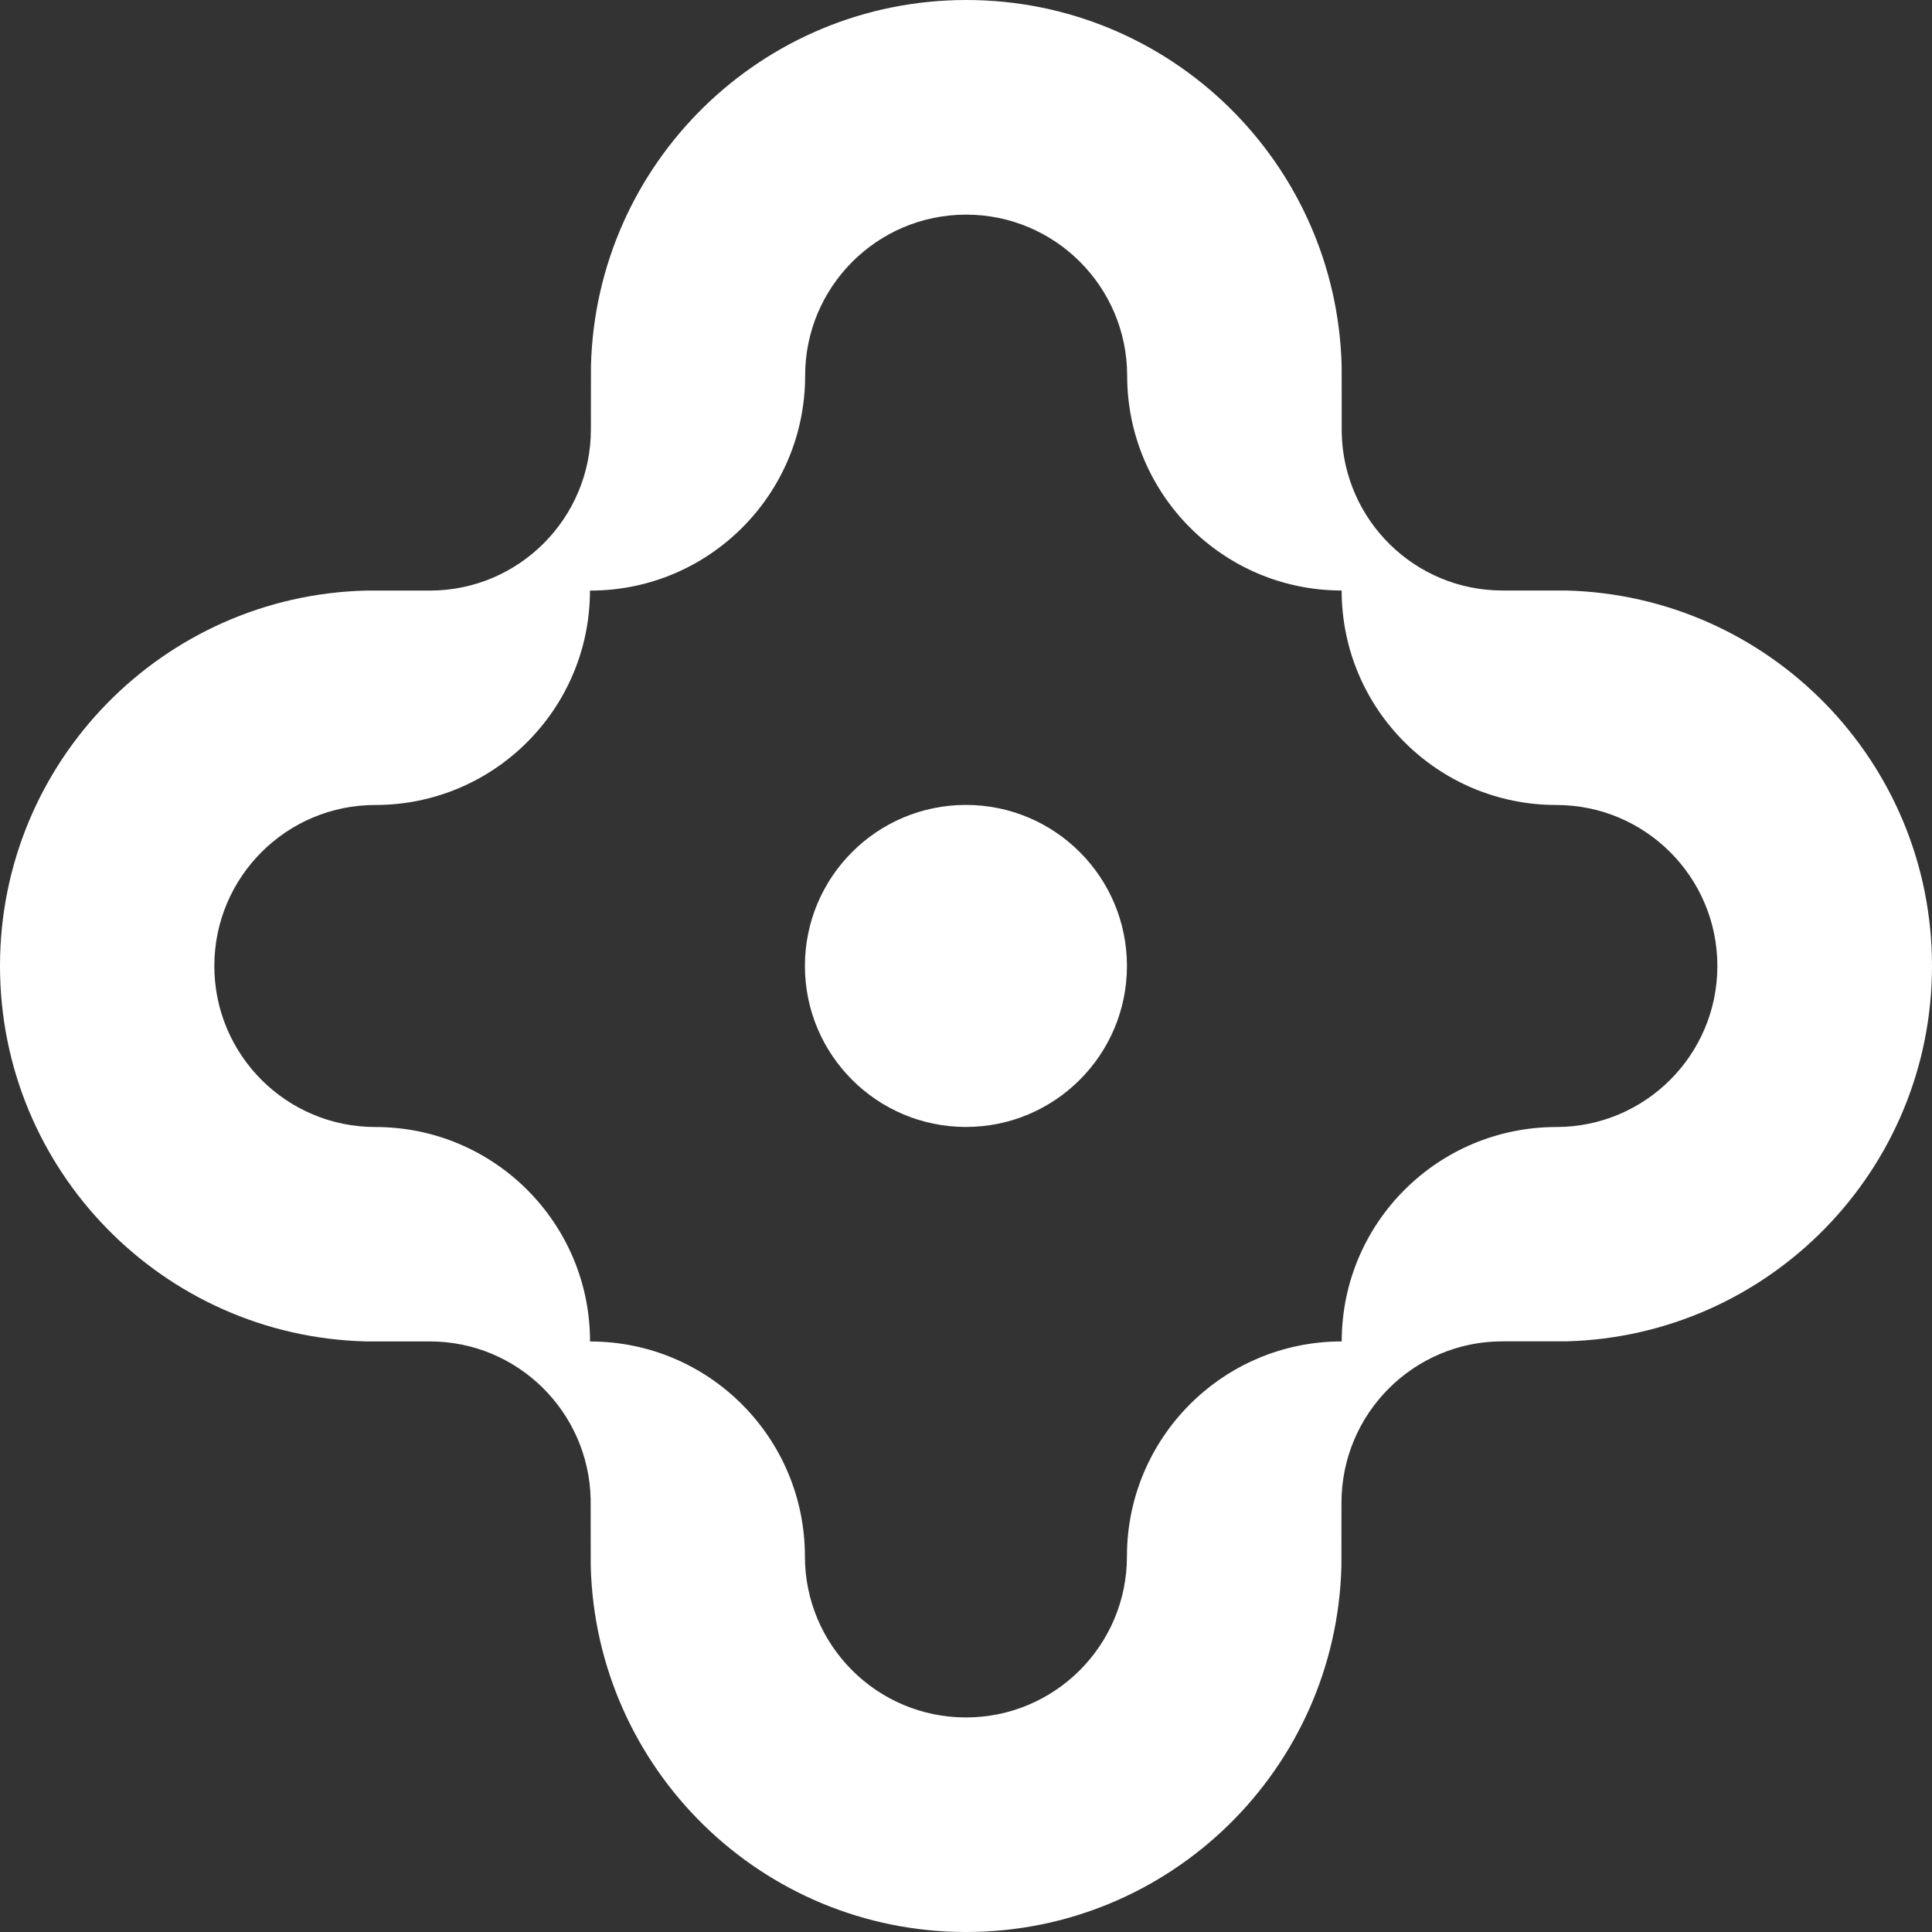 <?xml version="1.0" encoding="UTF-8"?> <svg xmlns="http://www.w3.org/2000/svg" width="641" height="641" viewBox="0 0 641 641" fill="none"><rect x="0" y="0" width="641" height="641" fill="#333333" stroke="none"/> <path d="M519.585 195.918H498.502C469.43 195.918 445.835 172.65 445.157 143.729L445.132 121.441C443.423 54.074 388.344 0 320.601 0C252.857 0 197.753 54.099 196.069 121.441L196.044 142.472C196.044 171.972 172.123 195.943 142.623 195.943H121.416C54.074 197.652 0 252.731 0 320.5C0 388.269 54.074 443.373 121.416 445.057H142.623C171.696 445.057 195.29 468.35 195.969 497.271L195.994 519.559C197.702 586.926 252.782 641 320.525 641C388.269 641 443.373 586.901 445.056 519.559L445.082 482.019V498.528C445.082 469.028 469.003 445.031 498.502 445.031H519.585C586.926 443.323 641 388.244 641 320.475C641 252.706 586.926 197.627 519.585 195.918ZM516.393 373.921C477.044 373.921 445.157 405.732 445.157 445.057H445.082C405.757 445.082 373.896 477.044 373.896 516.368V516.393C373.896 545.893 349.975 569.814 320.475 569.814C290.976 569.814 267.079 545.893 267.054 516.393V516.368C267.054 477.069 235.243 445.132 195.969 445.082H195.767C195.767 405.757 163.881 373.921 124.557 373.921H124.532C95.032 373.921 71.111 350 71.111 320.5C71.111 291 95.032 267.079 124.506 267.079H124.532C163.856 267.079 195.717 235.268 195.742 195.943H195.944C235.268 195.918 267.13 163.981 267.13 124.657V124.632C267.13 95.132 291.051 71.211 320.551 71.211C350.05 71.211 373.946 95.132 373.971 124.632V124.657C373.971 163.956 405.782 195.868 445.056 195.918H445.132C445.157 235.243 477.019 267.079 516.343 267.079H516.368C545.868 267.079 569.789 291 569.789 320.5C569.789 350 545.868 373.896 516.393 373.921Z" fill="white"></path> <path d="M320.478 373.9C349.981 373.9 373.898 349.983 373.898 320.479C373.898 290.976 349.981 267.059 320.478 267.059C290.974 267.059 267.057 290.976 267.057 320.479C267.057 349.983 290.974 373.9 320.478 373.9Z" fill="white"></path> </svg> 